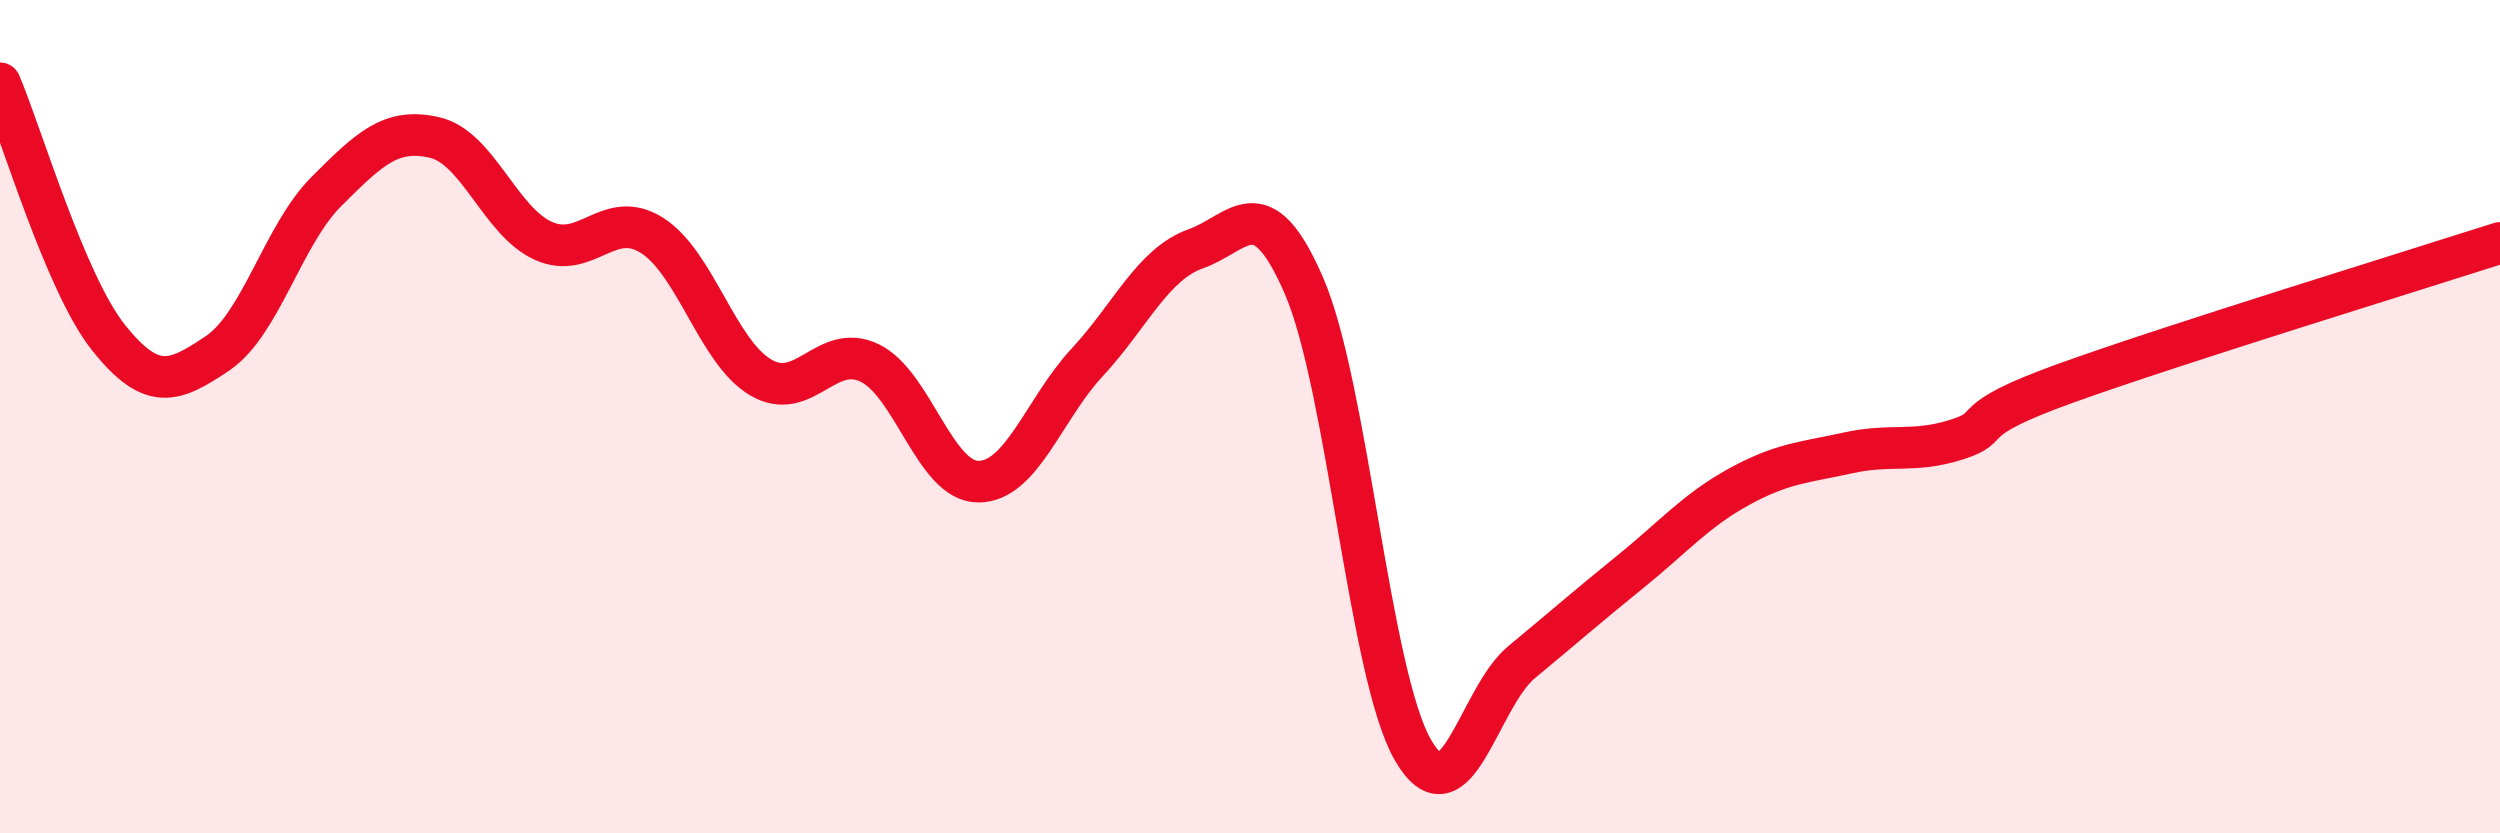 
    <svg width="60" height="20" viewBox="0 0 60 20" xmlns="http://www.w3.org/2000/svg">
      <path
        d="M 0,2 C 0.52,3.22 1.57,6.81 2.61,8.11 C 3.65,9.41 4.18,9.18 5.22,8.48 C 6.26,7.78 6.79,5.64 7.83,4.6 C 8.87,3.56 9.39,3.06 10.43,3.3 C 11.47,3.54 12,5.31 13.04,5.78 C 14.08,6.25 14.61,4.99 15.65,5.65 C 16.69,6.31 17.22,8.45 18.26,9.06 C 19.3,9.67 19.83,8.21 20.87,8.71 C 21.91,9.21 22.44,11.56 23.48,11.56 C 24.52,11.56 25.05,9.82 26.09,8.7 C 27.13,7.58 27.66,6.34 28.7,5.97 C 29.74,5.6 30.26,4.46 31.3,6.87 C 32.34,9.28 32.87,16.2 33.91,18 C 34.95,19.8 35.48,16.75 36.52,15.89 C 37.56,15.03 38.09,14.56 39.13,13.72 C 40.17,12.88 40.7,12.25 41.74,11.68 C 42.78,11.11 43.31,11.1 44.35,10.87 C 45.39,10.64 45.92,10.88 46.96,10.55 C 48,10.22 46.96,10.14 49.57,9.2 C 52.18,8.26 57.91,6.5 60,5.83L60 20L0 20Z"
        fill="#EB0A25"
        opacity="0.1"
        stroke-linecap="round"
        stroke-linejoin="round"
      />
      <path
        d="M 0,2 C 0.52,3.22 1.57,6.81 2.61,8.11 C 3.65,9.41 4.18,9.18 5.22,8.48 C 6.26,7.78 6.79,5.64 7.83,4.6 C 8.87,3.56 9.39,3.06 10.43,3.3 C 11.47,3.54 12,5.31 13.04,5.78 C 14.08,6.25 14.61,4.99 15.65,5.65 C 16.69,6.31 17.22,8.45 18.26,9.06 C 19.3,9.67 19.83,8.21 20.87,8.71 C 21.91,9.21 22.44,11.56 23.48,11.56 C 24.52,11.56 25.05,9.82 26.09,8.7 C 27.13,7.58 27.66,6.34 28.7,5.97 C 29.74,5.6 30.26,4.46 31.3,6.87 C 32.34,9.28 32.87,16.2 33.91,18 C 34.95,19.8 35.48,16.75 36.52,15.89 C 37.56,15.03 38.09,14.56 39.13,13.72 C 40.17,12.88 40.7,12.25 41.74,11.68 C 42.78,11.11 43.31,11.1 44.35,10.87 C 45.39,10.64 45.92,10.88 46.96,10.55 C 48,10.22 46.96,10.14 49.57,9.2 C 52.18,8.26 57.91,6.5 60,5.83"
        stroke="#EB0A25"
        stroke-width="1"
        fill="none"
        stroke-linecap="round"
        stroke-linejoin="round"
      />
    </svg>
  